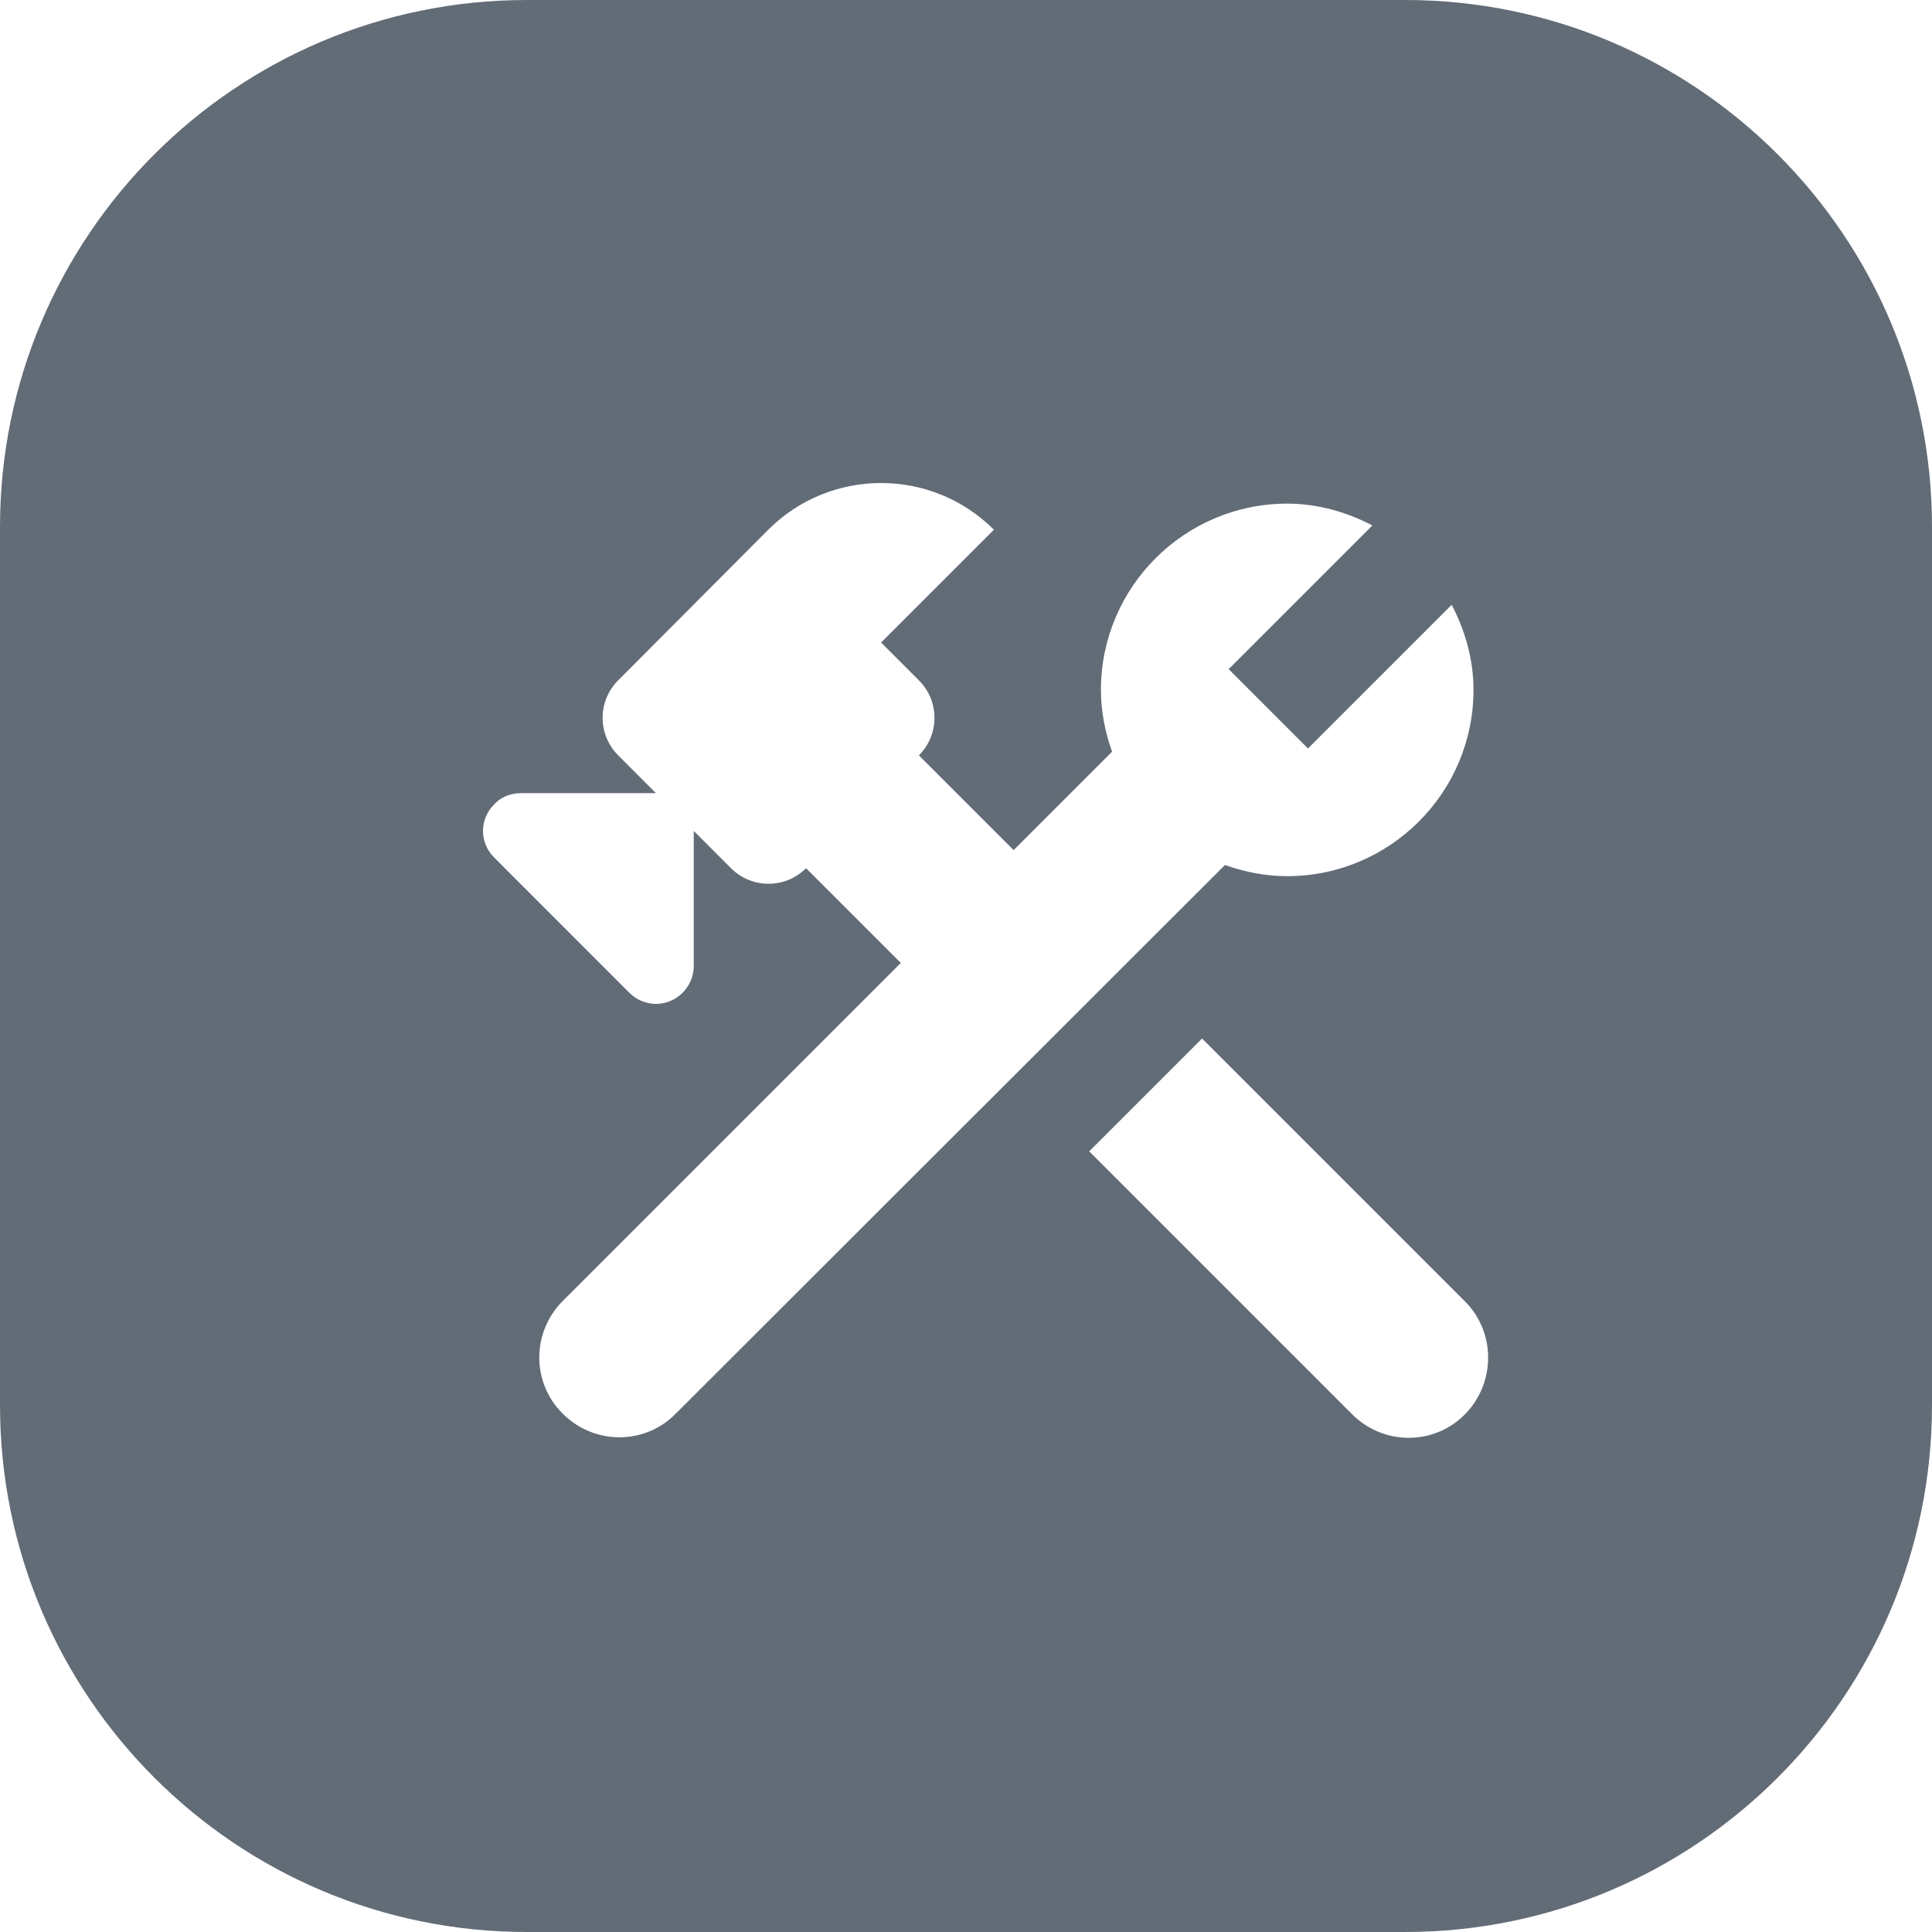 <svg width="44" height="44" viewBox="0 0 44 44" fill="none" xmlns="http://www.w3.org/2000/svg">
<path fill-rule="evenodd" clip-rule="evenodd" d="M12 0C5.373 0 0 5.373 0 12V32C0 38.627 5.373 44 12 44H32C38.627 44 44 38.627 44 32V12C44 5.373 38.627 0 32 0H12ZM33.558 15.712C33.558 18.052 31.654 19.954 29.315 19.954C28.818 19.954 28.346 19.858 27.897 19.7L15.388 32.197C14.685 32.912 13.533 32.912 12.818 32.197C12.103 31.494 12.103 30.342 12.818 29.627L20.515 21.93L18.358 19.773C17.885 20.245 17.121 20.245 16.648 19.773L15.8 18.924V22.003C15.8 22.233 15.703 22.451 15.546 22.609C15.206 22.948 14.673 22.948 14.333 22.609L11.255 19.53C10.915 19.191 10.915 18.658 11.255 18.318C11.412 18.148 11.63 18.064 11.861 18.064H14.939L14.079 17.203C13.606 16.73 13.606 15.967 14.079 15.494L17.497 12.064C18.915 10.646 21.218 10.646 22.636 12.064L20.067 14.633L20.927 15.494C21.4 15.967 21.4 16.73 20.927 17.203L23.085 19.361L25.327 17.118C25.17 16.682 25.073 16.209 25.073 15.712C25.073 13.373 26.976 11.47 29.315 11.47C30.018 11.47 30.673 11.664 31.255 11.967L27.982 15.239L29.788 17.046L33.061 13.773C33.364 14.354 33.558 15.009 33.558 15.712ZM27.376 23.651L33.364 29.639C34.067 30.342 34.067 31.494 33.364 32.209C32.661 32.924 31.509 32.924 30.794 32.209L24.806 26.221L27.376 23.651Z" fill="#626C77"/>
</svg>
